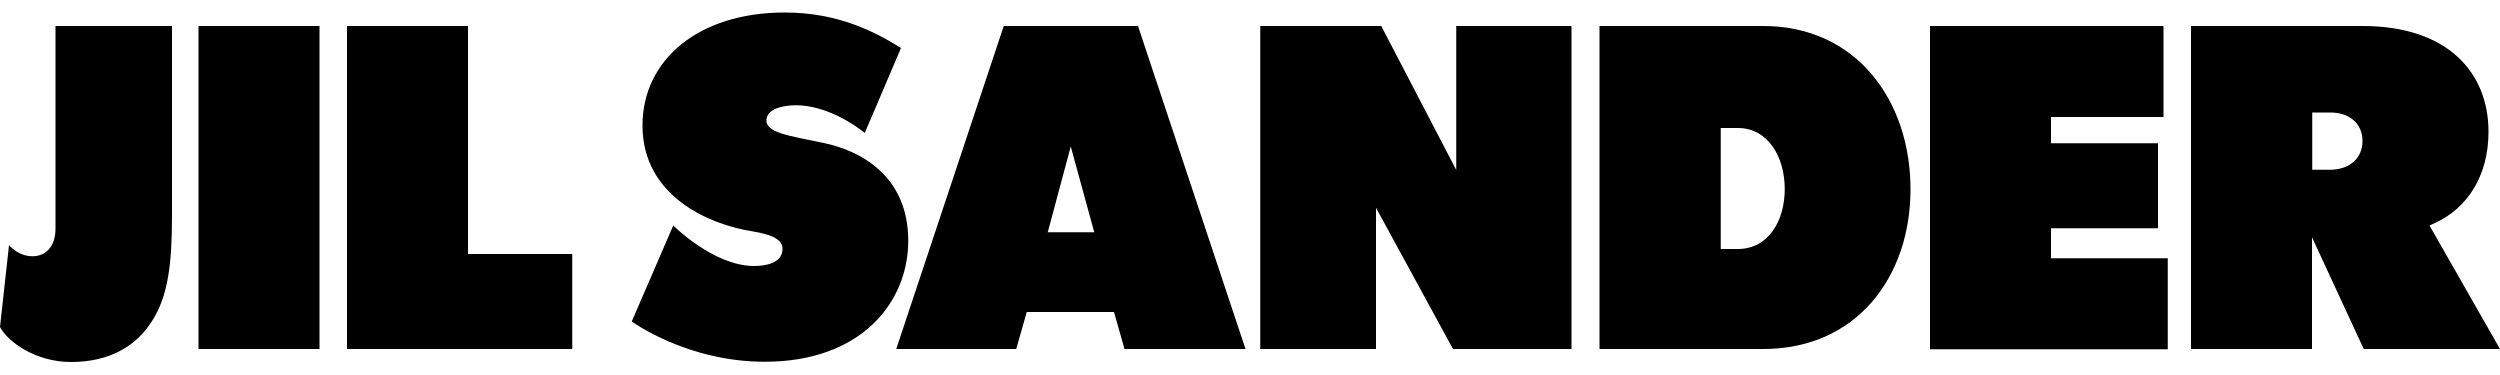 <svg role="presentation" aria-hidden="true" xmlns="http://www.w3.org/2000/svg" xmlns:xlink="http://www.w3.org/1999/xlink" version="1.1" width="120" height="18"><defs><symbol id="logo-jilsander" viewBox="0 0 1000 140"><title>logo-jilsander</title><path d="M0 125.8c3.1 5.9 14.2 14 28.4 14 15.7 0 26.2-6.6 32.3-16.2 6.5-10 8.1-22.9 8.1-42.3V5.4H22.2v81c0 7.6-4.2 11.1-9.2 11.1-3.7 0-6.8-1.7-9.4-4.4L0 125.8zm945-74.4c0-6.8-5-11.4-12.9-11.4h-7.2v22.9h7.2c7.9-.1 12.9-4.7 12.9-11.5m55 83.2h-54.5l-20.7-44.7v44.7h-48.4V5.4H945c34.3 0 50.4 18.8 50.4 42.3 0 17.7-8.5 30.5-21.2 36.4l-2.4 1.1 28.2 49.4zM345.9 48.2c-4.4-3.7-15.9-11.1-27.5-11.1-3.1 0-11.1.6-11.8 5.5-.7 5.5 8.7 6.6 22.9 9.6 14.6 3 33.8 13.1 33.8 39.1 0 24.4-18.6 48.4-57.4 48.4-31.2 0-53.2-16.1-53.2-16.1l16.6-38.4s16.2 16.2 32.3 16.2c4.6 0 11.1-1.1 11.4-6.5.2-3.7-3.1-5.9-12.2-7.4-16.6-2.6-43.8-13.7-43.8-42.3C257 19 279.3 0 313.9 0c21.6 0 36.4 7.9 46.5 14.2l-14.5 34zM639.8 5.4h65.5c37.3 0 58.9 29.9 58.9 65.3 0 35.1-21.6 63.9-58.9 63.9h-65.5V5.4zm74.1 65.2c0-12.6-6.5-24.4-18.8-24.4h-6.8v48.4h6.8c12.3 0 18.8-11.3 18.8-24M628.8 5.4h-46.3V63l-30-57.6h-48.4v129.2h46.3V78.1l30.8 56.5h47.4V5.4zM127.7 134.6H79.4V5.4h48.4v129.2zm300.6-81l-9.2 34.3h18.6l-9.4-34.3zm26.9-48.2l43 129.2h-48.4l-4.2-14.8h-34.9l-4.2 14.8h-48l43-129.2h53.7zm410.2 0v36.4h-45v10.5h42.8v34h-42.8v12h46.7v36.4H772V5.4h93.4zM187.2 96.6h41.7v38h-90.1V5.4h48.4v91.2z"></path></symbol></defs>
  <use href="#logo-jilsander"></use>
</svg>
